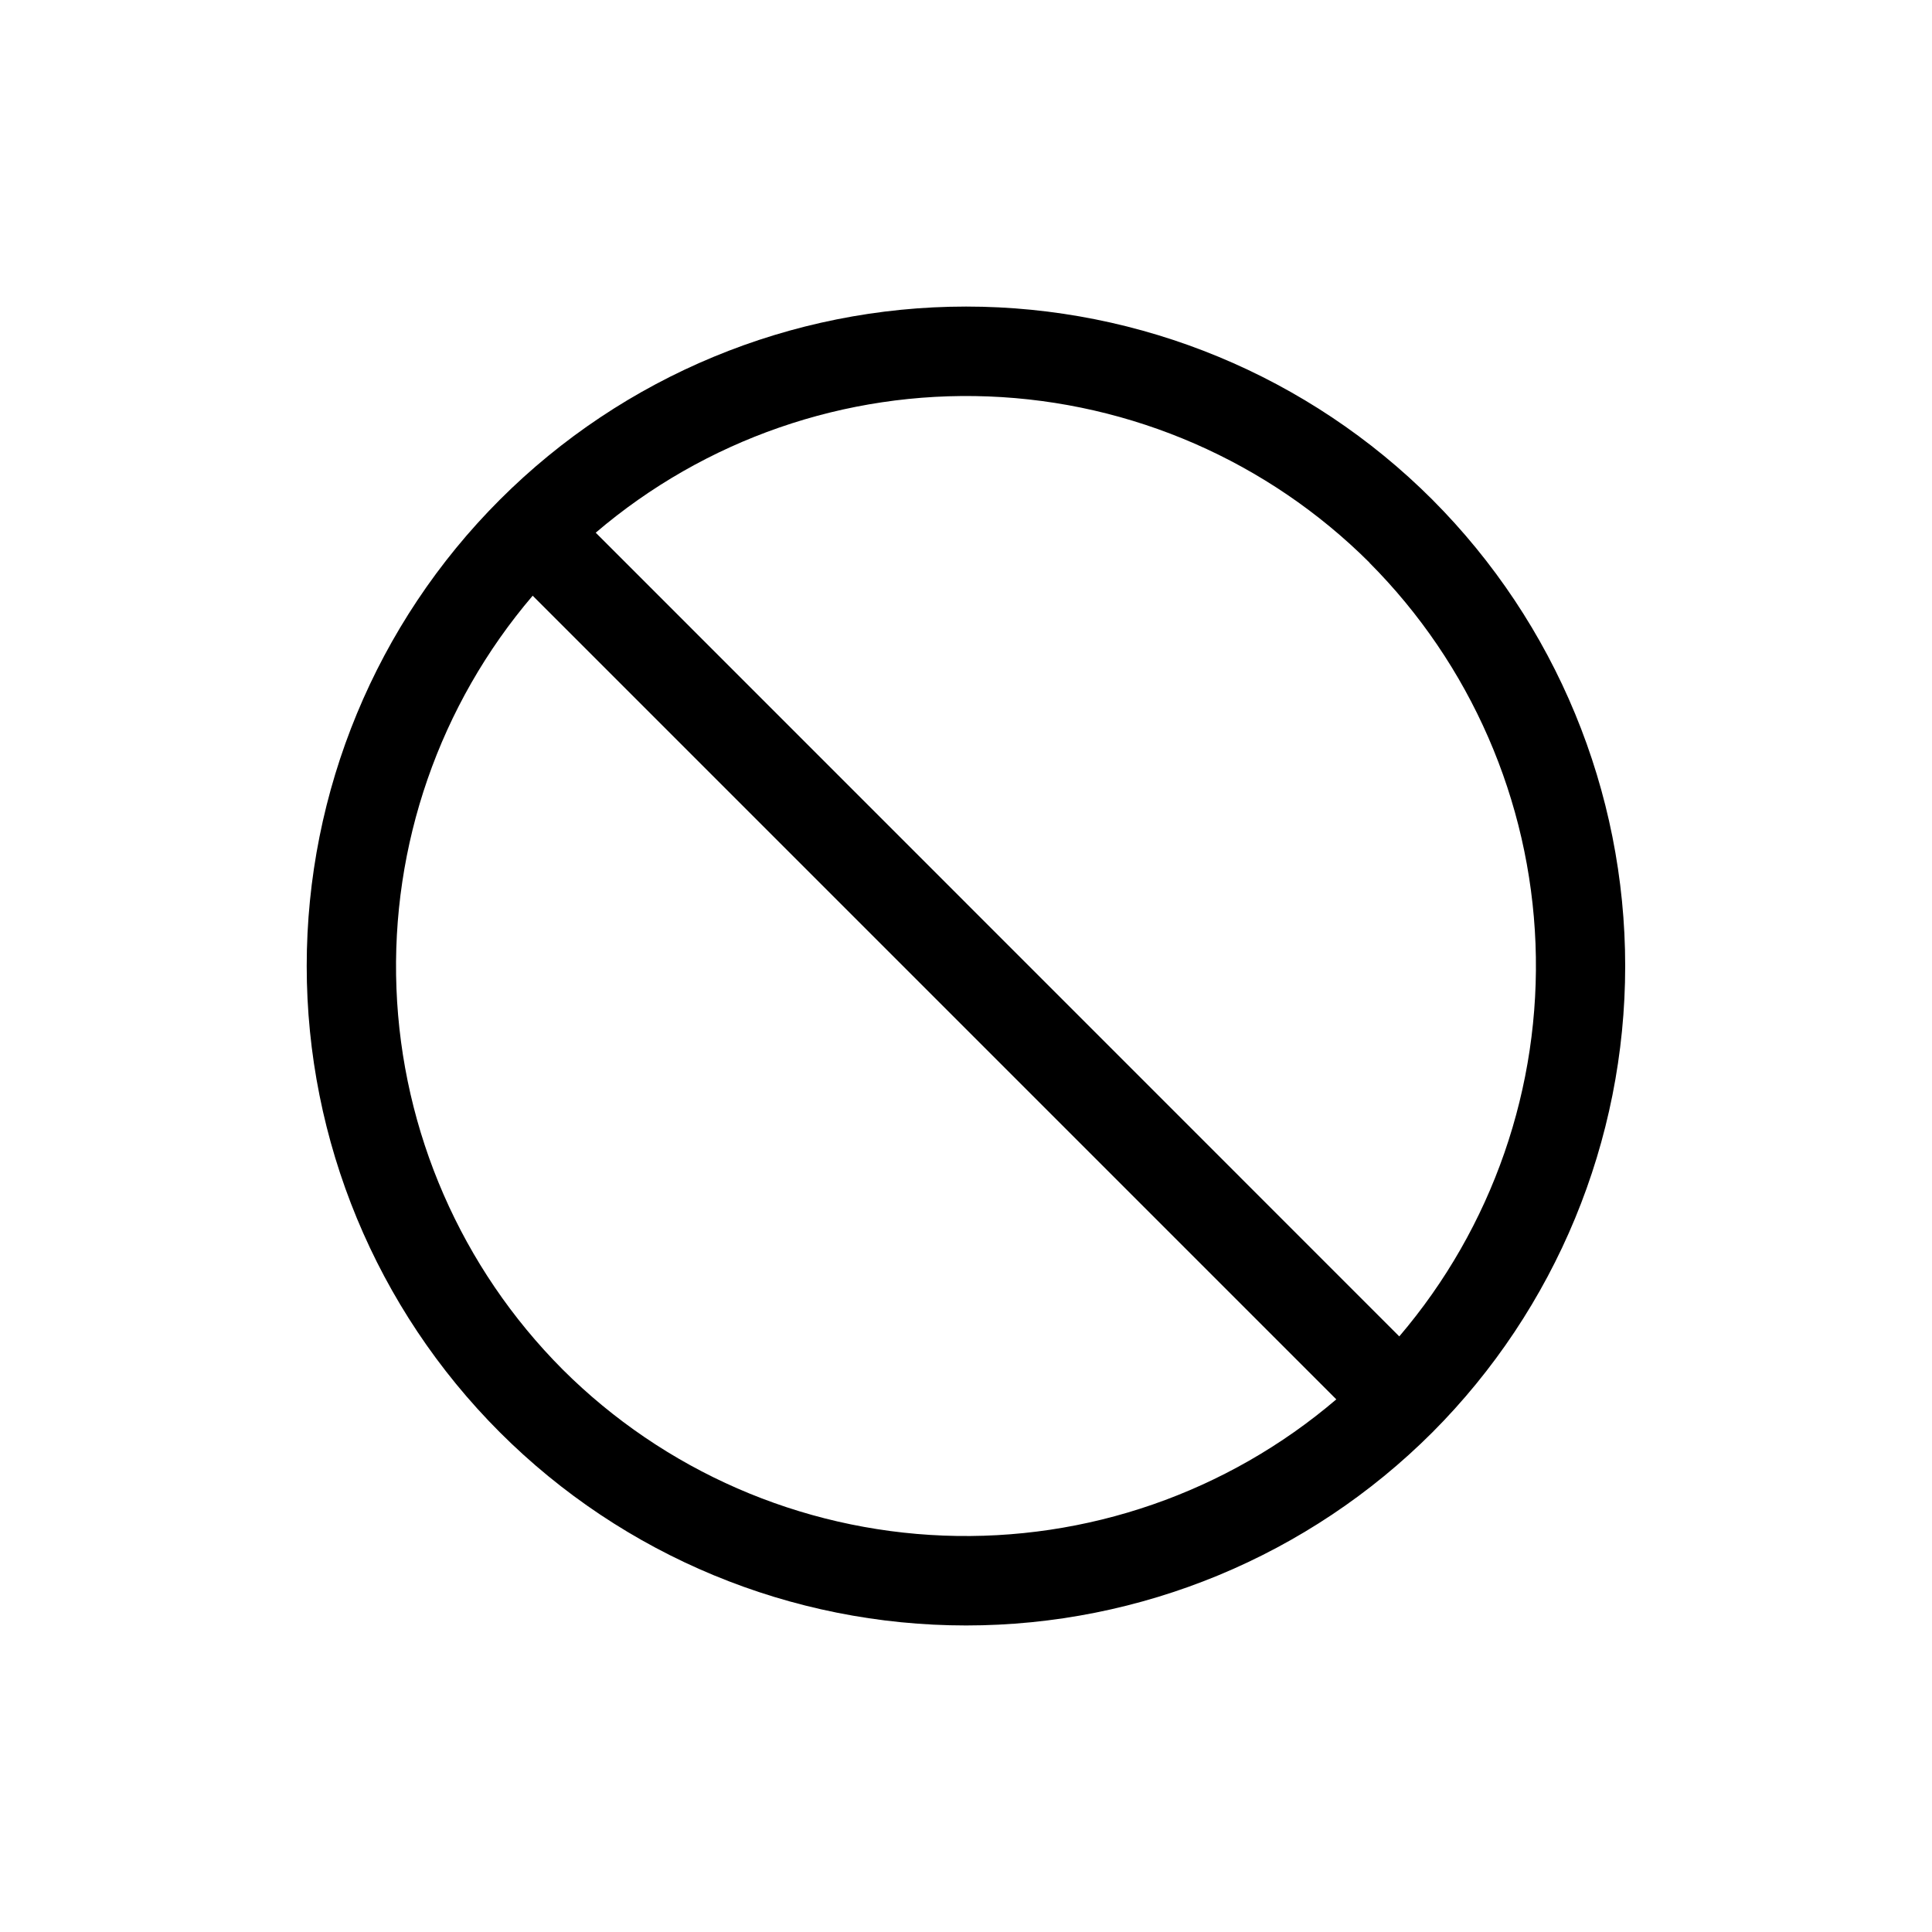 <?xml version="1.0" encoding="UTF-8"?>
<!-- Uploaded to: ICON Repo, www.iconrepo.com, Generator: ICON Repo Mixer Tools -->
<svg fill="#000000" width="800px" height="800px" version="1.1" viewBox="144 144 512 512" xmlns="http://www.w3.org/2000/svg">
 <path d="m523.59 276.41c-32.777-32.766-77.227-51.172-123.57-51.168-46.344 0.004-90.789 18.418-123.56 51.191-32.77 32.773-51.18 77.223-51.18 123.57 0 46.344 18.41 90.793 51.18 123.57 32.773 32.773 77.219 51.188 123.56 51.191 46.348 0.004 90.797-18.402 123.57-51.168 32.723-32.809 51.102-77.254 51.102-123.59 0-46.34-18.379-90.785-51.102-123.59zm-16.695 16.695v0.004c26.84 26.93 42.562 62.98 44.031 100.98 1.469 37.992-11.422 75.148-36.105 104.07l-212.95-212.99c28.918-24.684 66.074-37.578 104.07-36.109 37.996 1.469 74.047 17.188 100.98 44.031zm-213.8 213.81c-26.844-26.934-42.562-62.98-44.031-100.98-1.473-37.996 11.418-75.152 36.102-104.07l212.97 212.98c-28.922 24.684-66.078 37.574-104.07 36.105-37.996-1.469-74.047-17.188-100.97-44.031z"/>
</svg>